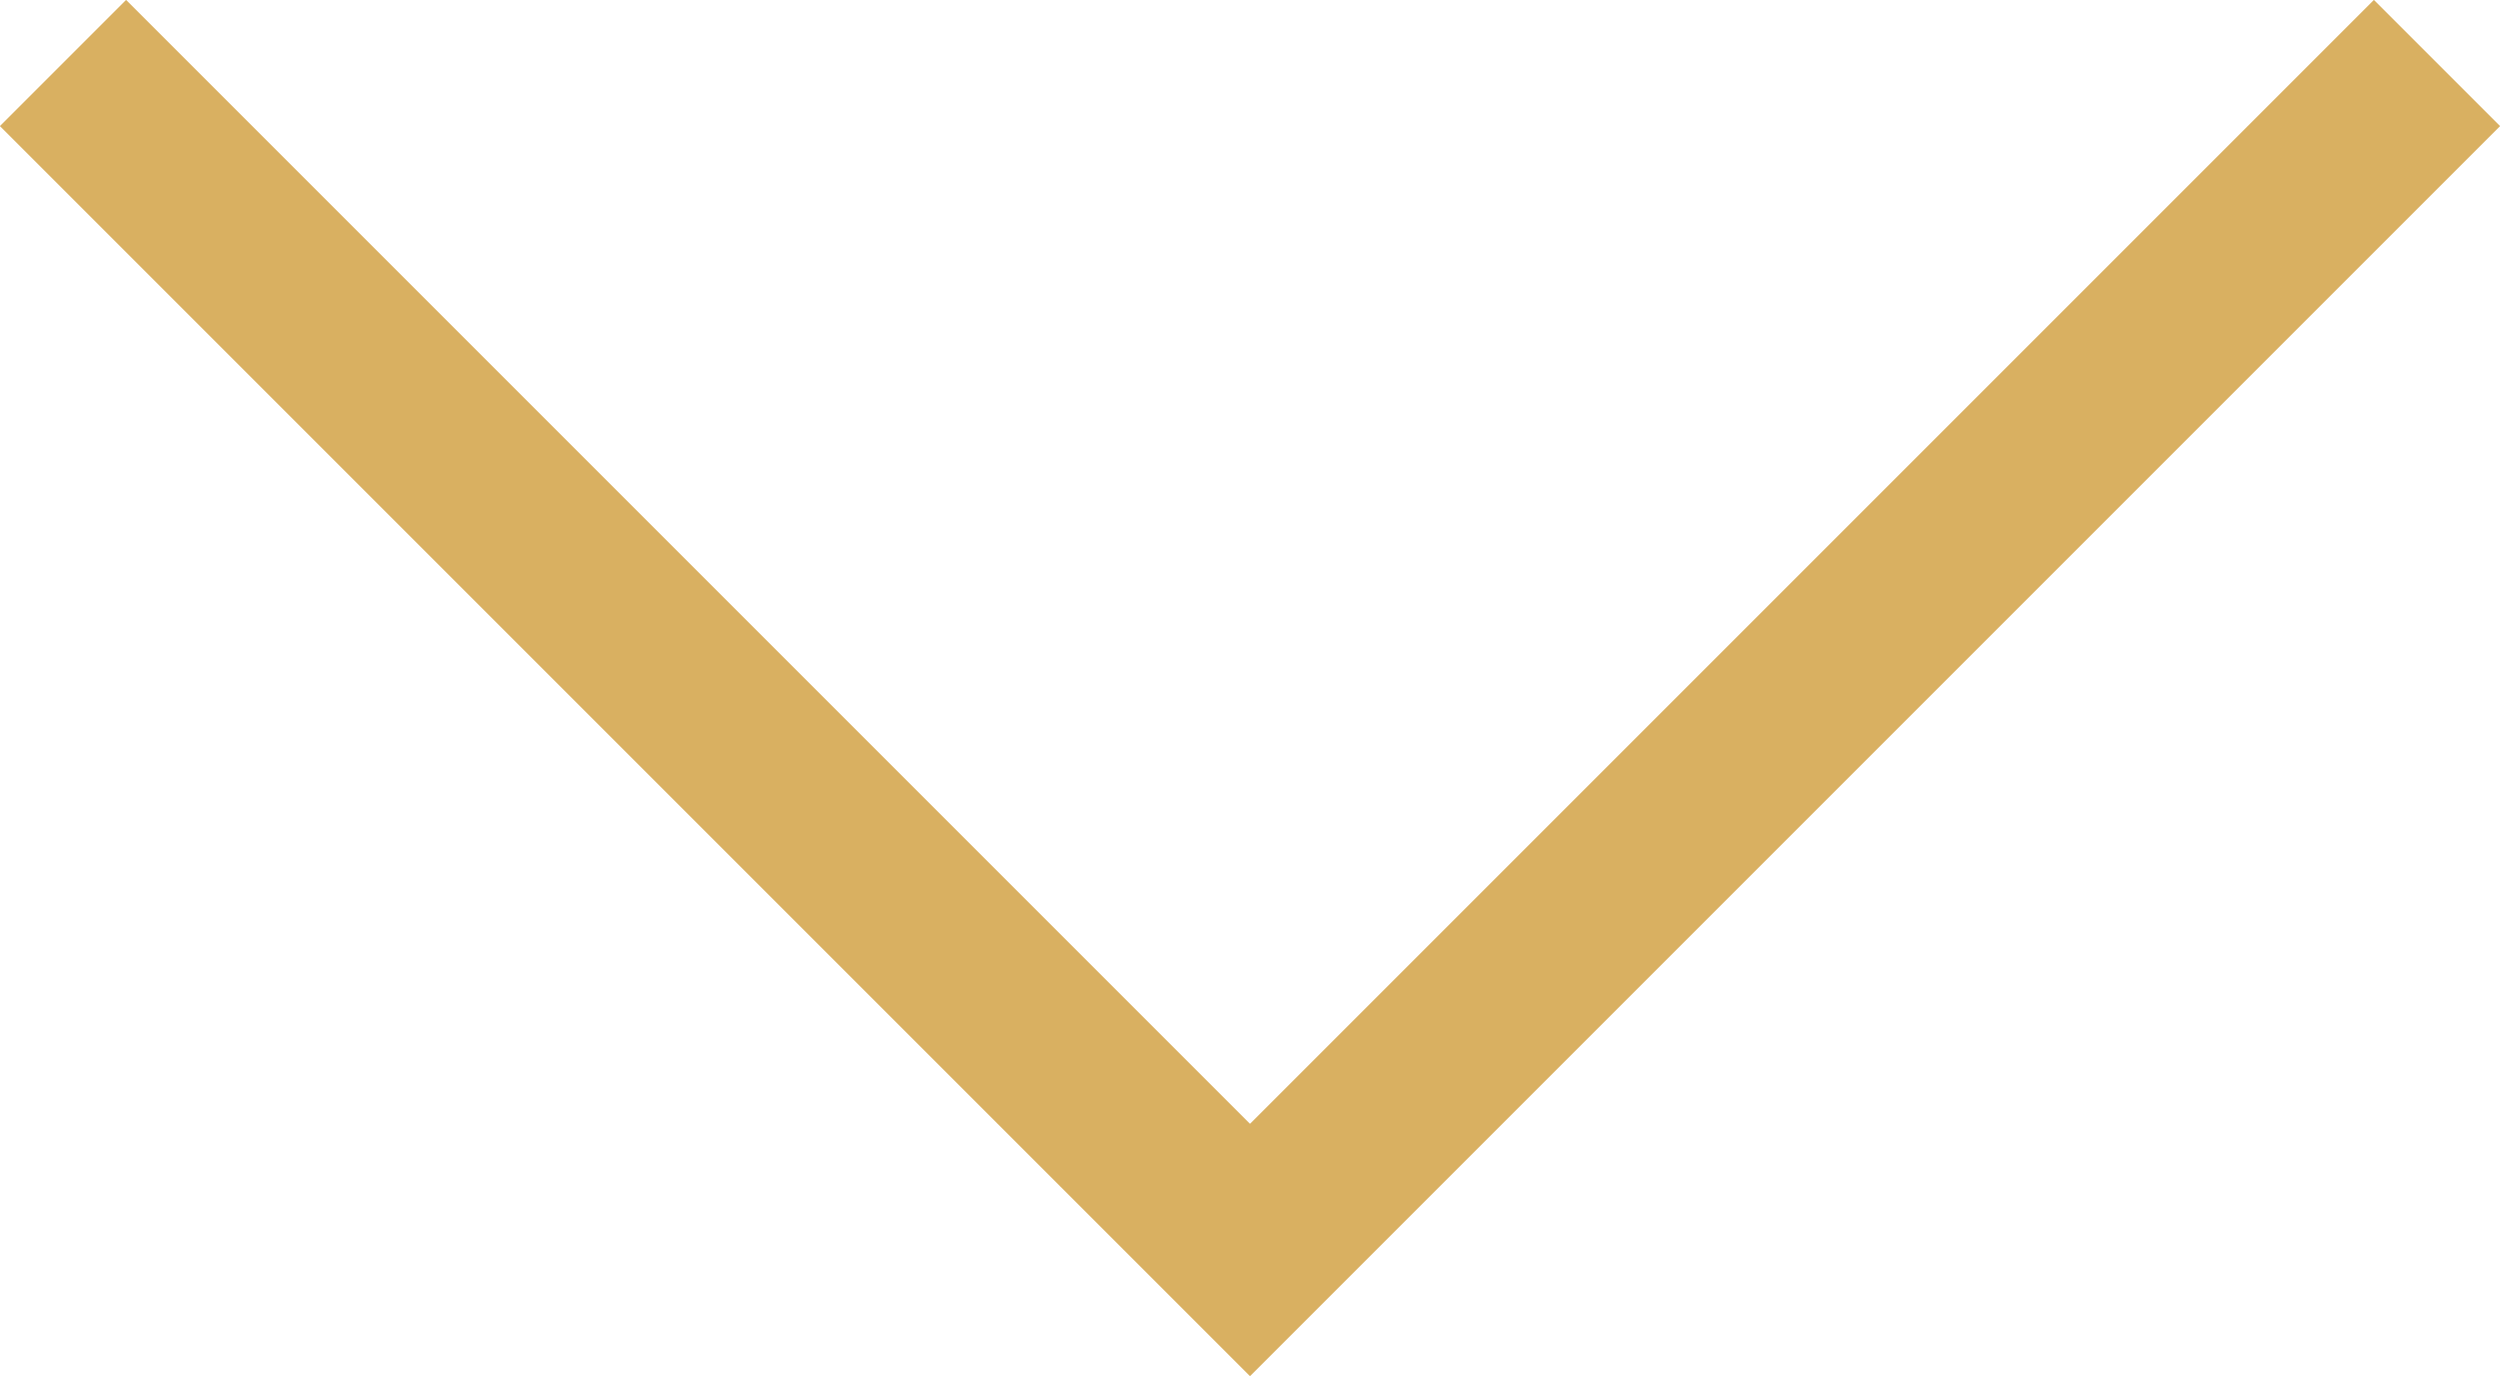 <svg xmlns="http://www.w3.org/2000/svg" width="14.008" height="7.712" viewBox="0 0 14.008 7.712"><g id="Group_87" data-name="Group 87" transform="translate(13.655 -15.537) rotate(90)"><path id="Path_26" data-name="Path 26" d="M7427.914,180.454l6.651,6.651-6.651,6.651" transform="translate(-7412.024 -180.454)" fill="none" stroke="#d9b061" stroke-width="1"/></g></svg>